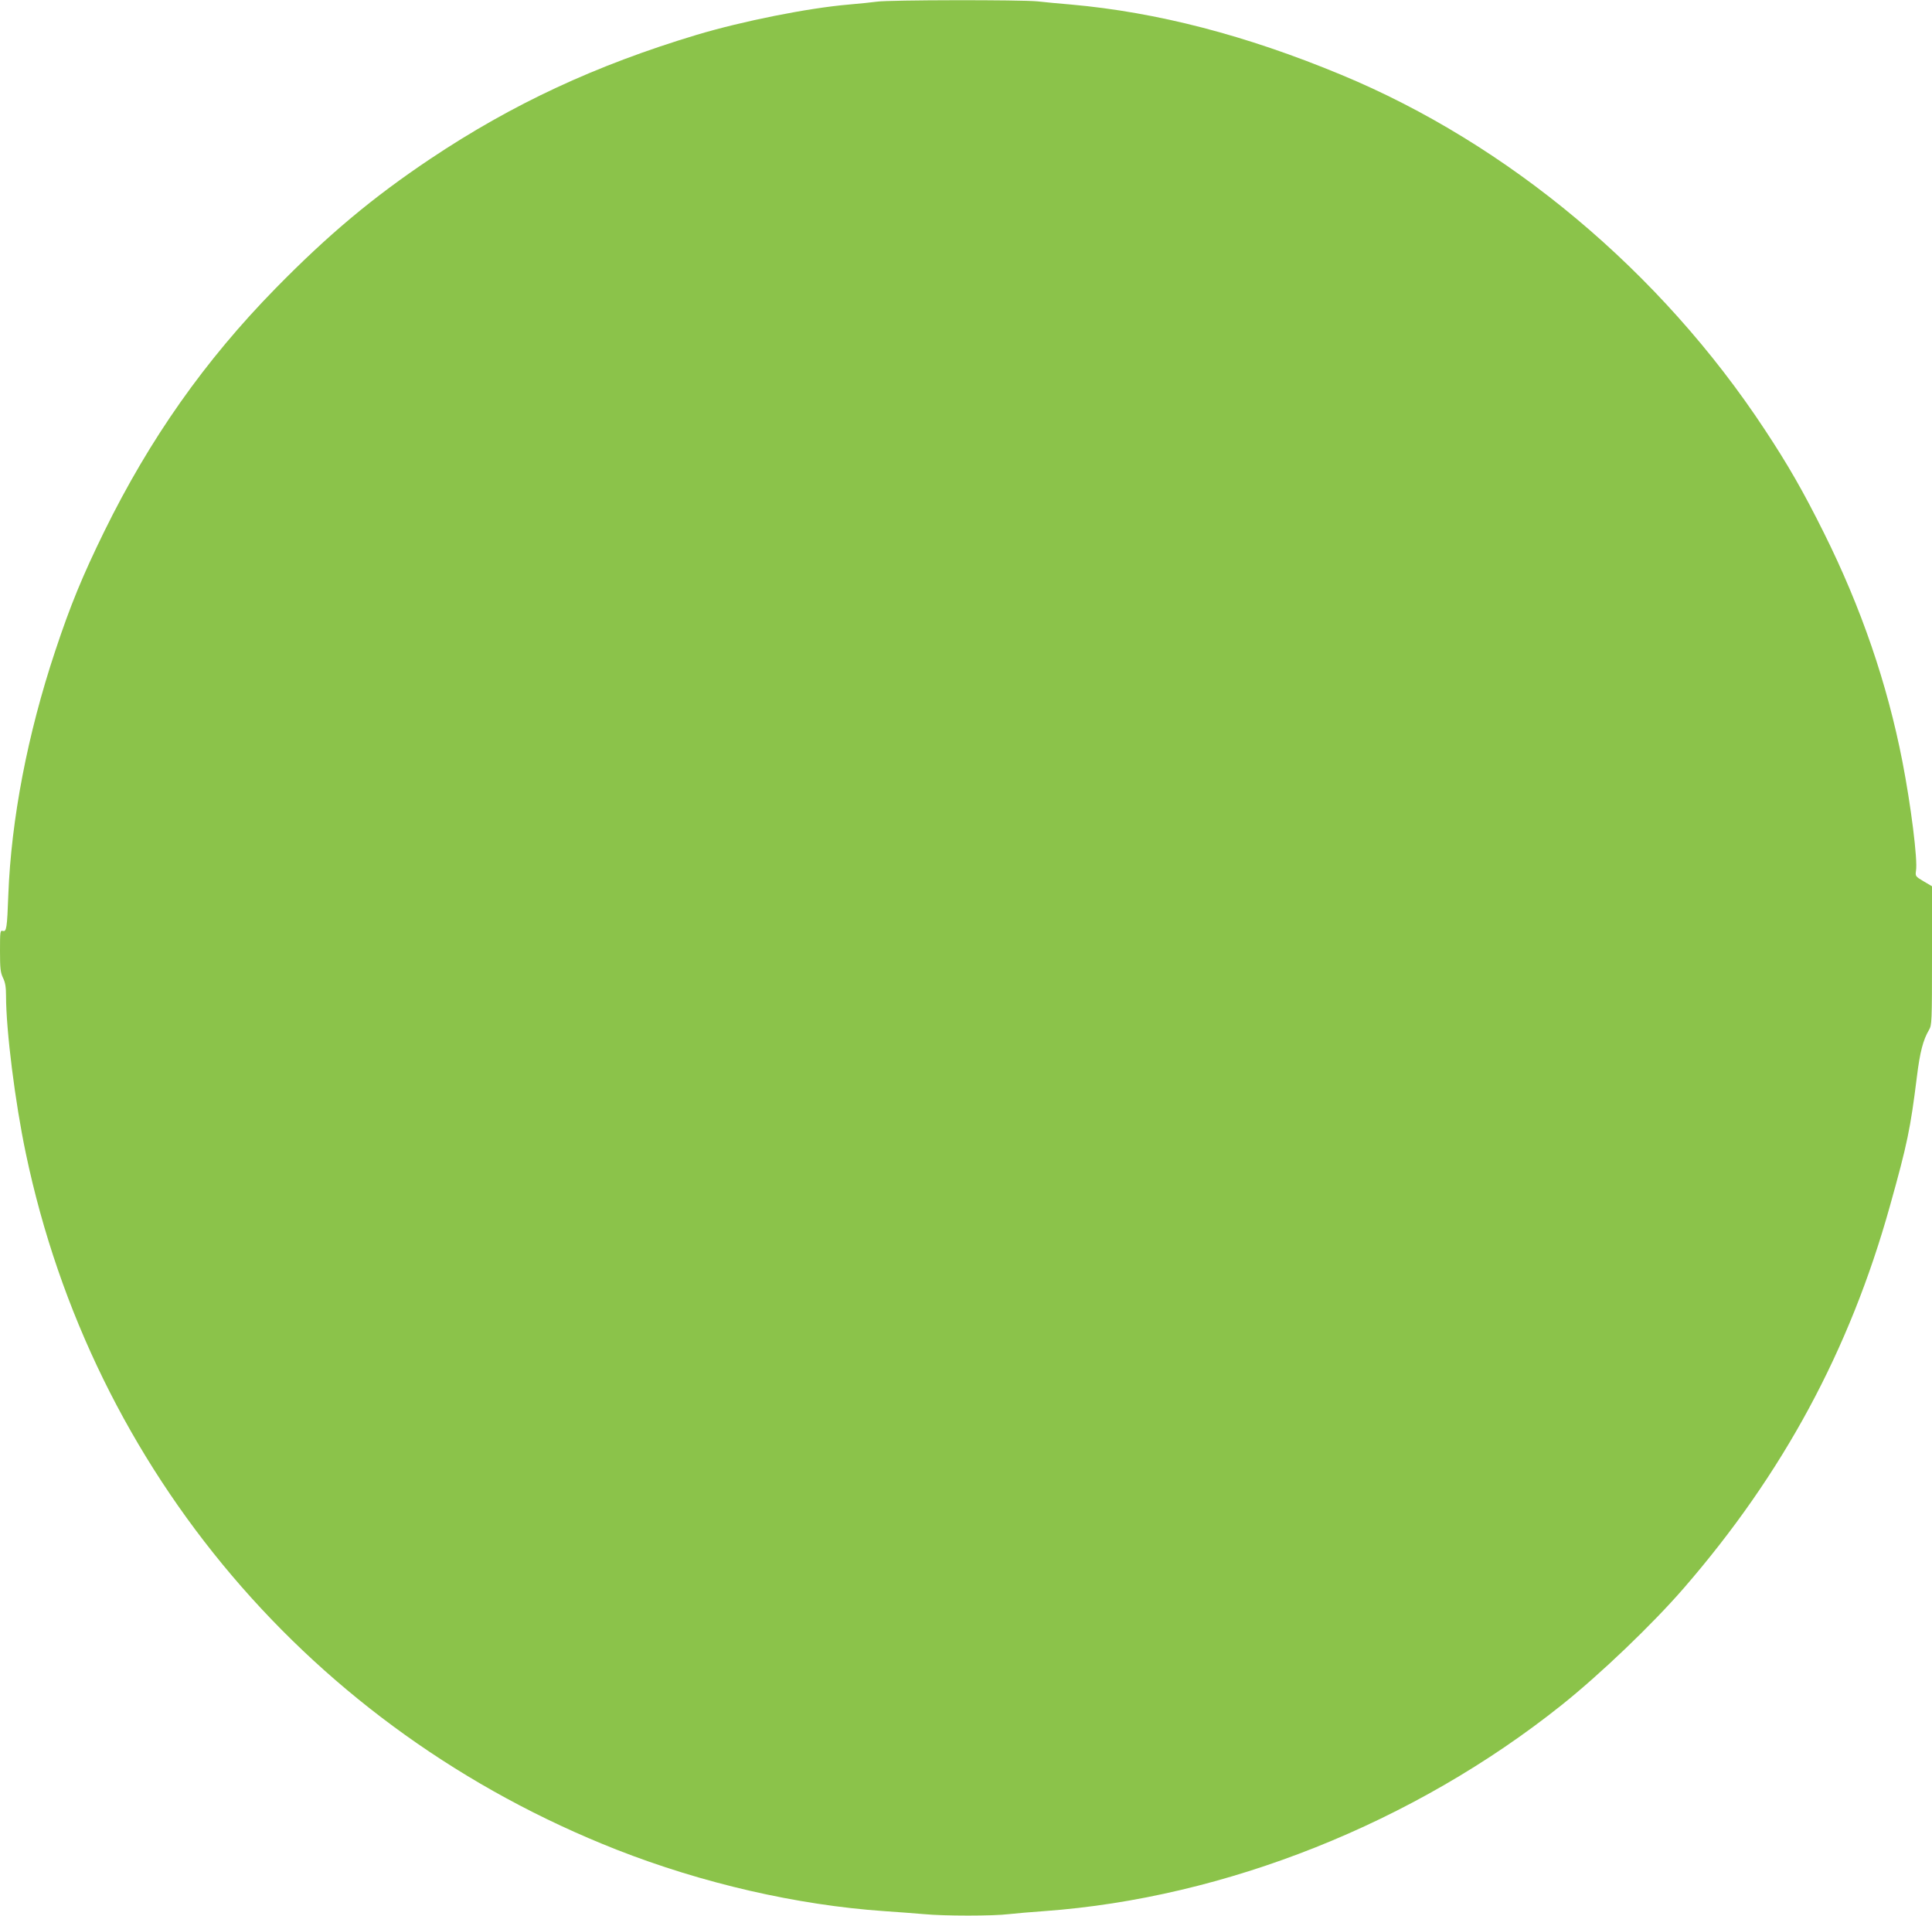 <?xml version="1.0" standalone="no"?>
<!DOCTYPE svg PUBLIC "-//W3C//DTD SVG 20010904//EN"
 "http://www.w3.org/TR/2001/REC-SVG-20010904/DTD/svg10.dtd">
<svg version="1.0" xmlns="http://www.w3.org/2000/svg"
 width="1280pt" height="1269pt" viewBox="0 0 1280 1269"
 preserveAspectRatio="xMidYMid meet">
<g transform="translate(0,1269) scale(0.1,-0.1)"
fill="#8bc34a" stroke="none">
<path d="M5810 12679 c-30 -4 -113 -13 -185 -19 -271 -23 -706 -110 -1010
-201 -668 -201 -1219 -457 -1765 -822 -378 -253 -674 -500 -1025 -858 -468
-478 -832 -994 -1135 -1611 -143 -292 -224 -488 -325 -793 -182 -547 -291
-1112 -310 -1615 -8 -219 -12 -243 -36 -237 -18 5 -19 -2 -19 -132 0 -117 3
-143 20 -179 15 -30 20 -62 20 -119 0 -228 60 -706 131 -1043 441 -2104 1896
-3819 3914 -4613 568 -223 1195 -367 1770 -407 88 -6 207 -15 265 -20 134 -13
461 -13 565 0 44 5 150 14 235 20 1199 87 2447 584 3425 1364 258 206 602 535
811 776 657 758 1098 1574 1365 2530 116 414 136 513 179 858 20 162 41 243
80 309 19 33 20 49 20 493 l0 459 -56 33 c-54 32 -55 34 -50 70 12 72 -34 435
-90 723 -101 518 -273 1019 -520 1515 -137 275 -238 451 -392 684 -689 1046
-1699 1892 -2807 2351 -631 262 -1219 414 -1790 465 -71 6 -171 15 -222 21
-109 11 -984 10 -1063 -2z"/>
</g>
</svg>
